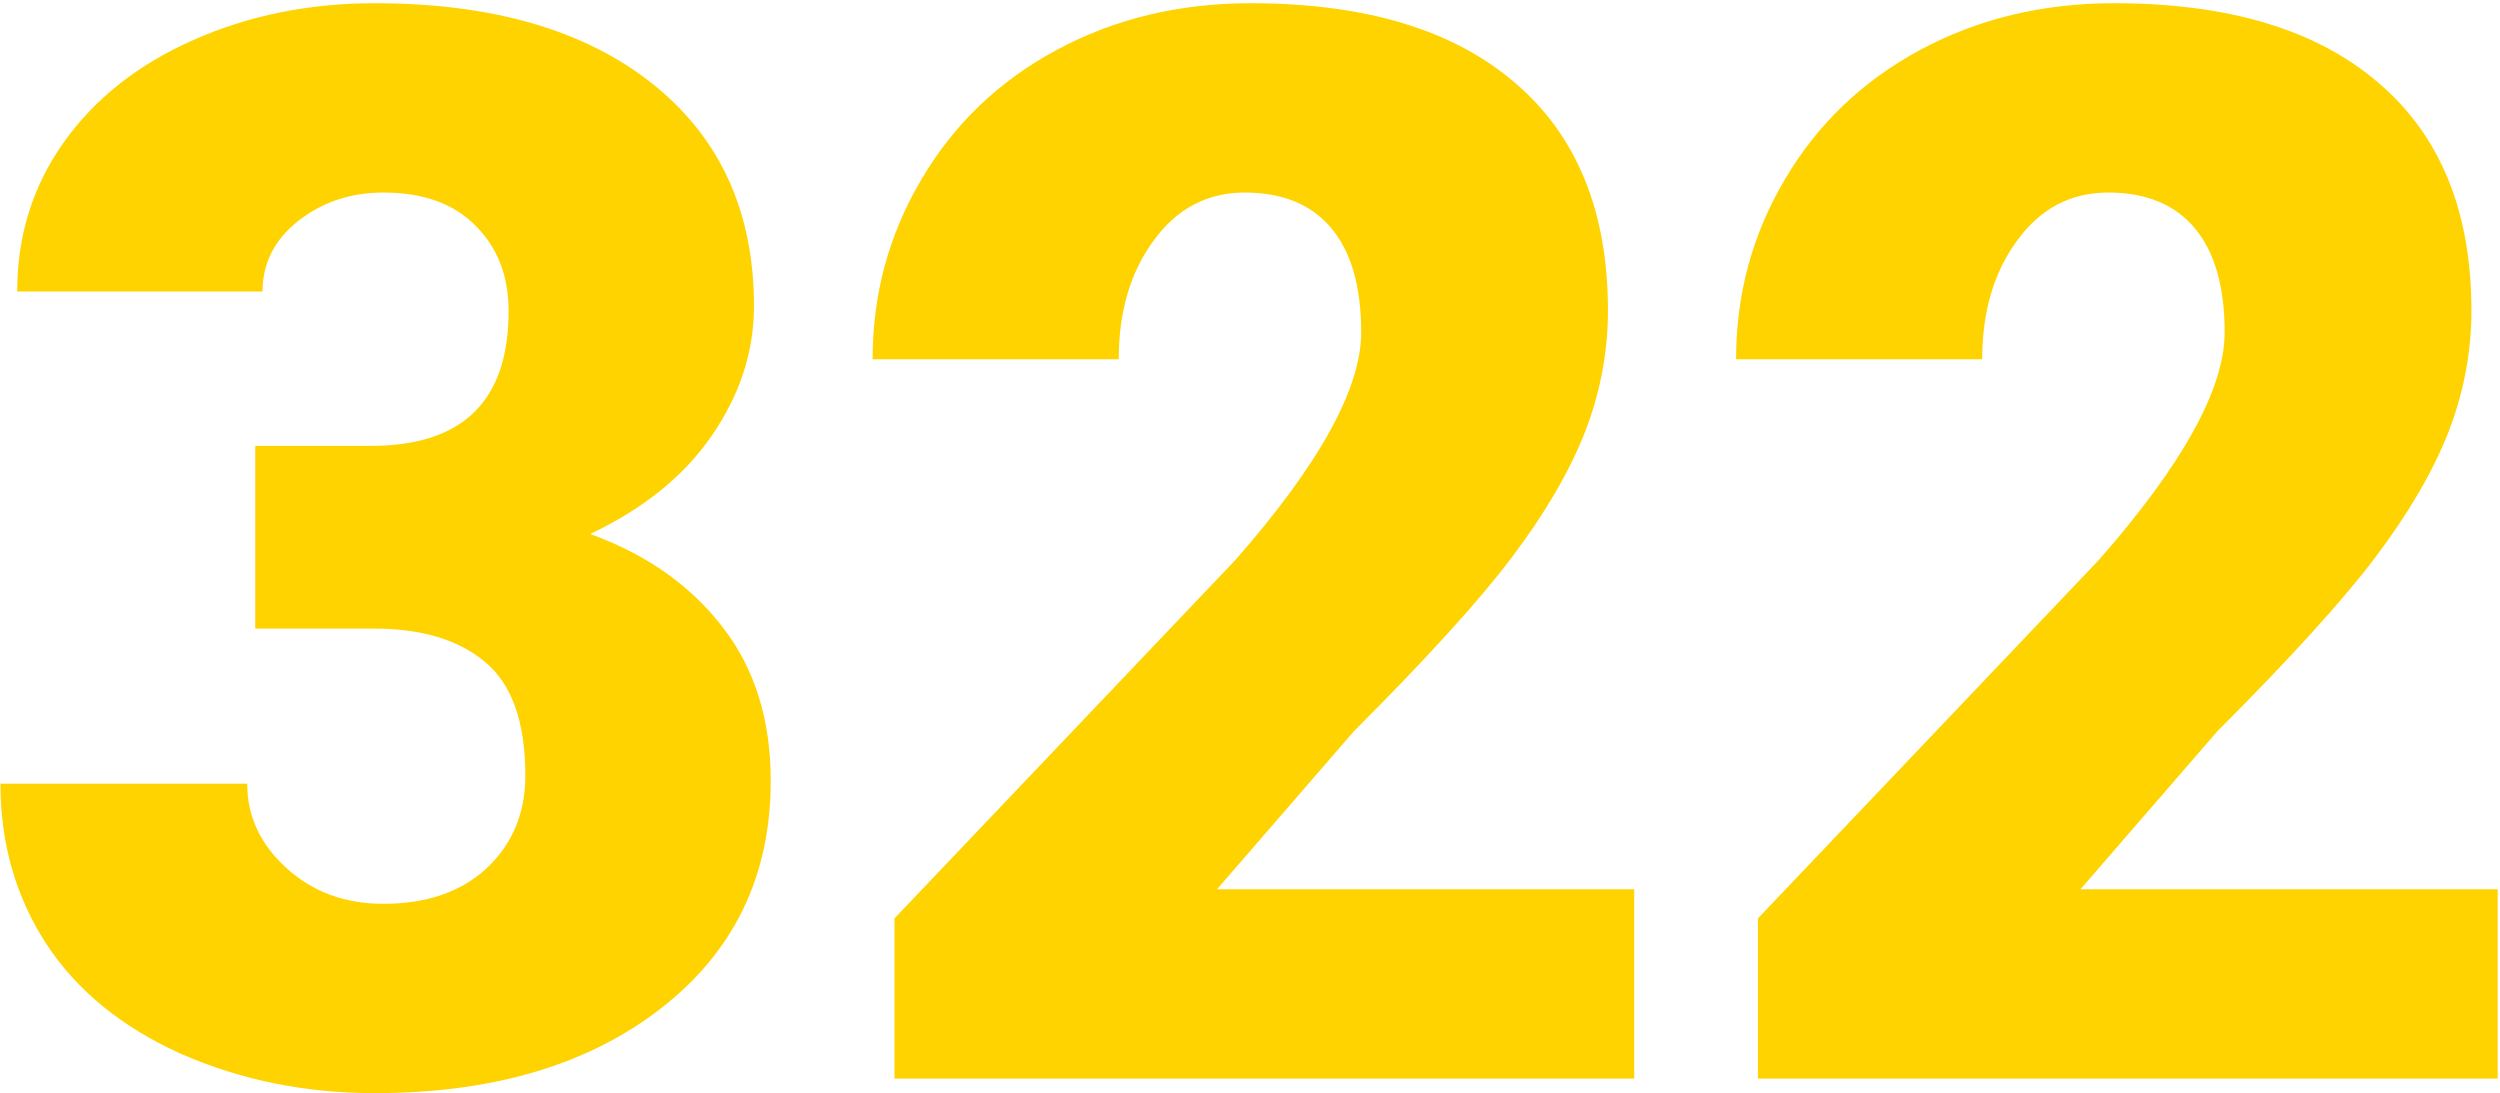 <?xml version="1.0" encoding="UTF-8"?> <svg xmlns="http://www.w3.org/2000/svg" viewBox="0 0 503 220" width="503" height="220"> <defs> <image width="1280" height="720" id="img1"></image> </defs> <style> tspan { white-space:pre } </style> <use id="Background" style="opacity: 0" href="#img1" x="-406" y="-261"></use> <path id="322 " fill="#ffd300" d="M51.36 126.48L51.36 89.71L74.65 89.71Q102.33 89.71 102.33 62.61Q102.33 52.07 95.74 45.47Q89.15 38.74 77.14 38.74Q67.32 38.74 60 44.45Q52.82 50.16 52.82 58.66L3.46 58.66Q3.46 41.81 12.83 28.63Q22.21 15.45 38.76 8.12Q55.46 0.65 75.38 0.65Q110.97 0.65 131.34 16.91Q151.7 33.17 151.7 61.59Q151.7 75.36 143.2 87.66Q134.85 99.82 118.74 107.44Q135.73 113.59 145.4 126.19Q155.07 138.64 155.07 157.1Q155.07 185.66 133.09 202.8Q111.12 219.94 75.38 219.94Q54.43 219.94 36.41 212.03Q18.54 203.97 9.31 189.91Q0.09 175.7 0.09 157.68L49.74 157.68Q49.74 167.5 57.65 174.67Q65.56 181.85 77.14 181.85Q90.17 181.85 97.94 174.67Q105.7 167.35 105.7 156.07Q105.7 139.96 97.64 133.22Q89.59 126.48 75.38 126.48L51.36 126.48ZM328.8 178.92L328.8 217.01L179.97 217.01L179.97 184.78L248.52 112.71Q273.87 83.85 273.87 66.86Q273.87 53.09 267.86 45.91Q261.85 38.74 250.43 38.74Q239.15 38.74 232.12 48.4Q225.09 57.93 225.09 72.28L175.57 72.28Q175.57 52.65 185.39 36.1Q195.2 19.4 212.63 10.03Q230.07 0.65 251.6 0.65Q286.17 0.65 304.77 16.62Q323.52 32.58 323.52 62.47Q323.52 75.06 318.84 87.08Q314.15 98.94 304.19 112.13Q294.37 125.16 272.4 147.13L244.86 178.92L328.8 178.92ZM502.53 178.92L502.53 217.01L353.7 217.01L353.7 184.78L422.25 112.71Q447.6 83.85 447.6 66.86Q447.6 53.09 441.59 45.91Q435.58 38.74 424.16 38.74Q412.88 38.74 405.85 48.4Q398.82 57.93 398.82 72.28L349.3 72.28Q349.3 52.65 359.12 36.1Q368.93 19.4 386.37 10.03Q403.8 0.65 425.33 0.65Q459.9 0.65 478.5 16.62Q497.25 32.58 497.25 62.47Q497.25 75.06 492.57 87.08Q487.88 98.94 477.92 112.13Q468.1 125.16 446.13 147.13L418.59 178.92L502.53 178.92Z"></path> </svg> 